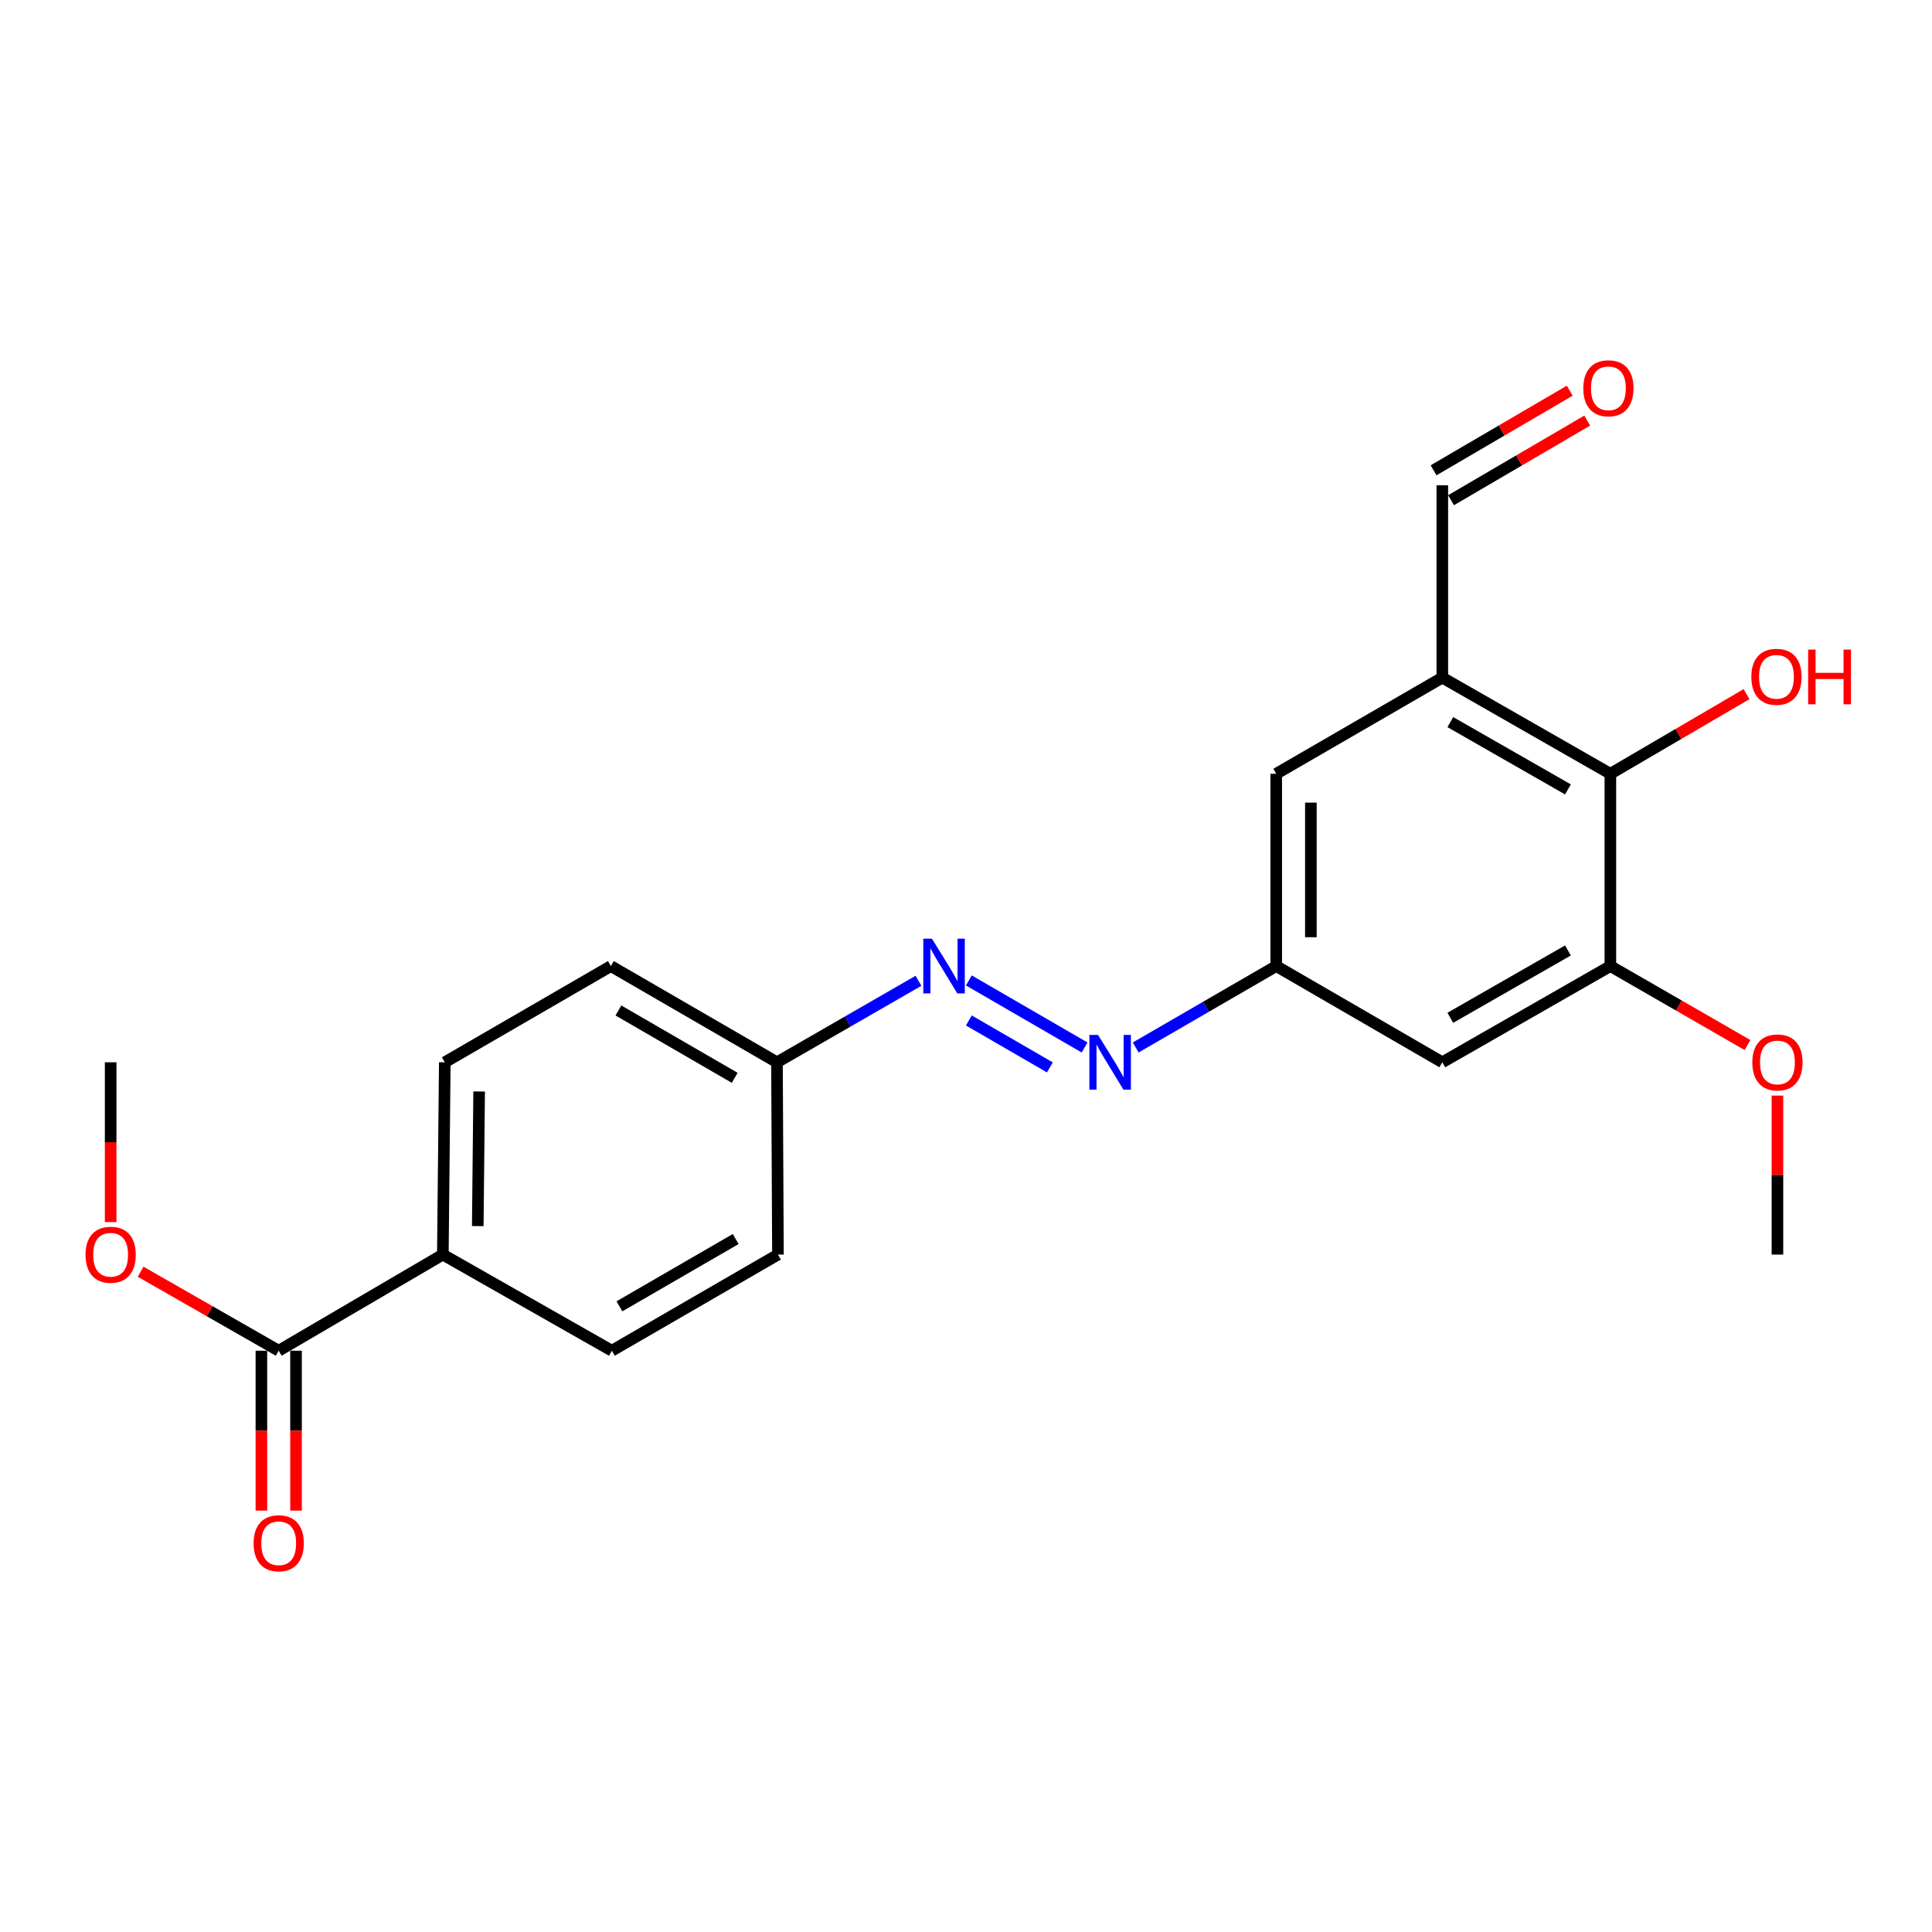 <?xml version='1.0' encoding='iso-8859-1'?>
<svg version='1.1' baseProfile='full'
              xmlns='http://www.w3.org/2000/svg'
                      xmlns:rdkit='http://www.rdkit.org/xml'
                      xmlns:xlink='http://www.w3.org/1999/xlink'
                  xml:space='preserve'
width='1000px' height='1000px' viewBox='0 0 1000 1000'>
<!-- END OF HEADER -->
<rect style='opacity:1.0;fill:#FFFFFF;stroke:none' width='1000' height='1000' x='0' y='0'> </rect>
<path class='bond-0' d='M 746.539,350.736 L 833.525,400.504' style='fill:none;fill-rule:evenodd;stroke:#000000;stroke-width:6px;stroke-linecap:butt;stroke-linejoin:miter;stroke-opacity:1' />
<path class='bond-0' d='M 750.684,373.762 L 811.574,408.599' style='fill:none;fill-rule:evenodd;stroke:#000000;stroke-width:6px;stroke-linecap:butt;stroke-linejoin:miter;stroke-opacity:1' />
<path class='bond-7' d='M 746.539,350.736 L 660.578,400.504' style='fill:none;fill-rule:evenodd;stroke:#000000;stroke-width:6px;stroke-linecap:butt;stroke-linejoin:miter;stroke-opacity:1' />
<path class='bond-10' d='M 746.539,350.736 L 746.539,251.171' style='fill:none;fill-rule:evenodd;stroke:#000000;stroke-width:6px;stroke-linecap:butt;stroke-linejoin:miter;stroke-opacity:1' />
<path class='bond-1' d='M 833.525,400.504 L 833.525,500.039' style='fill:none;fill-rule:evenodd;stroke:#000000;stroke-width:6px;stroke-linecap:butt;stroke-linejoin:miter;stroke-opacity:1' />
<path class='bond-15' d='M 833.525,400.504 L 868.765,379.895' style='fill:none;fill-rule:evenodd;stroke:#000000;stroke-width:6px;stroke-linecap:butt;stroke-linejoin:miter;stroke-opacity:1' />
<path class='bond-15' d='M 868.765,379.895 L 904.006,359.287' style='fill:none;fill-rule:evenodd;stroke:#FF0000;stroke-width:6px;stroke-linecap:butt;stroke-linejoin:miter;stroke-opacity:1' />
<path class='bond-16' d='M 833.525,500.039 L 869.017,520.477' style='fill:none;fill-rule:evenodd;stroke:#000000;stroke-width:6px;stroke-linecap:butt;stroke-linejoin:miter;stroke-opacity:1' />
<path class='bond-16' d='M 869.017,520.477 L 904.509,540.914' style='fill:none;fill-rule:evenodd;stroke:#FF0000;stroke-width:6px;stroke-linecap:butt;stroke-linejoin:miter;stroke-opacity:1' />
<path class='bond-22' d='M 833.525,500.039 L 746.539,549.837' style='fill:none;fill-rule:evenodd;stroke:#000000;stroke-width:6px;stroke-linecap:butt;stroke-linejoin:miter;stroke-opacity:1' />
<path class='bond-22' d='M 811.57,491.951 L 750.68,526.809' style='fill:none;fill-rule:evenodd;stroke:#000000;stroke-width:6px;stroke-linecap:butt;stroke-linejoin:miter;stroke-opacity:1' />
<path class='bond-2' d='M 587.832,542.177 L 624.205,521.108' style='fill:none;fill-rule:evenodd;stroke:#0000FF;stroke-width:6px;stroke-linecap:butt;stroke-linejoin:miter;stroke-opacity:1' />
<path class='bond-2' d='M 624.205,521.108 L 660.578,500.039' style='fill:none;fill-rule:evenodd;stroke:#000000;stroke-width:6px;stroke-linecap:butt;stroke-linejoin:miter;stroke-opacity:1' />
<path class='bond-4' d='M 561.384,542.177 L 501.479,507.478' style='fill:none;fill-rule:evenodd;stroke:#0000FF;stroke-width:6px;stroke-linecap:butt;stroke-linejoin:miter;stroke-opacity:1' />
<path class='bond-4' d='M 543.413,552.485 L 501.479,528.195' style='fill:none;fill-rule:evenodd;stroke:#0000FF;stroke-width:6px;stroke-linecap:butt;stroke-linejoin:miter;stroke-opacity:1' />
<path class='bond-3' d='M 144.258,699.13 L 229.212,649.372' style='fill:none;fill-rule:evenodd;stroke:#000000;stroke-width:6px;stroke-linecap:butt;stroke-linejoin:miter;stroke-opacity:1' />
<path class='bond-9' d='M 135.294,699.13 L 135.294,740.512' style='fill:none;fill-rule:evenodd;stroke:#000000;stroke-width:6px;stroke-linecap:butt;stroke-linejoin:miter;stroke-opacity:1' />
<path class='bond-9' d='M 135.294,740.512 L 135.294,781.895' style='fill:none;fill-rule:evenodd;stroke:#FF0000;stroke-width:6px;stroke-linecap:butt;stroke-linejoin:miter;stroke-opacity:1' />
<path class='bond-9' d='M 153.221,699.13 L 153.221,740.512' style='fill:none;fill-rule:evenodd;stroke:#000000;stroke-width:6px;stroke-linecap:butt;stroke-linejoin:miter;stroke-opacity:1' />
<path class='bond-9' d='M 153.221,740.512 L 153.221,781.895' style='fill:none;fill-rule:evenodd;stroke:#FF0000;stroke-width:6px;stroke-linecap:butt;stroke-linejoin:miter;stroke-opacity:1' />
<path class='bond-17' d='M 144.258,699.13 L 108.517,678.685' style='fill:none;fill-rule:evenodd;stroke:#000000;stroke-width:6px;stroke-linecap:butt;stroke-linejoin:miter;stroke-opacity:1' />
<path class='bond-17' d='M 108.517,678.685 L 72.776,658.241' style='fill:none;fill-rule:evenodd;stroke:#FF0000;stroke-width:6px;stroke-linecap:butt;stroke-linejoin:miter;stroke-opacity:1' />
<path class='bond-14' d='M 475.402,507.66 L 438.781,528.748' style='fill:none;fill-rule:evenodd;stroke:#0000FF;stroke-width:6px;stroke-linecap:butt;stroke-linejoin:miter;stroke-opacity:1' />
<path class='bond-14' d='M 438.781,528.748 L 402.159,549.837' style='fill:none;fill-rule:evenodd;stroke:#000000;stroke-width:6px;stroke-linecap:butt;stroke-linejoin:miter;stroke-opacity:1' />
<path class='bond-5' d='M 746.539,549.837 L 660.578,500.039' style='fill:none;fill-rule:evenodd;stroke:#000000;stroke-width:6px;stroke-linecap:butt;stroke-linejoin:miter;stroke-opacity:1' />
<path class='bond-6' d='M 660.578,500.039 L 660.578,400.504' style='fill:none;fill-rule:evenodd;stroke:#000000;stroke-width:6px;stroke-linecap:butt;stroke-linejoin:miter;stroke-opacity:1' />
<path class='bond-6' d='M 678.505,485.109 L 678.505,415.434' style='fill:none;fill-rule:evenodd;stroke:#000000;stroke-width:6px;stroke-linecap:butt;stroke-linejoin:miter;stroke-opacity:1' />
<path class='bond-8' d='M 229.212,649.372 L 230.228,549.837' style='fill:none;fill-rule:evenodd;stroke:#000000;stroke-width:6px;stroke-linecap:butt;stroke-linejoin:miter;stroke-opacity:1' />
<path class='bond-8' d='M 247.291,634.625 L 248.002,564.95' style='fill:none;fill-rule:evenodd;stroke:#000000;stroke-width:6px;stroke-linecap:butt;stroke-linejoin:miter;stroke-opacity:1' />
<path class='bond-23' d='M 229.212,649.372 L 316.696,699.13' style='fill:none;fill-rule:evenodd;stroke:#000000;stroke-width:6px;stroke-linecap:butt;stroke-linejoin:miter;stroke-opacity:1' />
<path class='bond-11' d='M 751.064,258.909 L 786.304,238.3' style='fill:none;fill-rule:evenodd;stroke:#000000;stroke-width:6px;stroke-linecap:butt;stroke-linejoin:miter;stroke-opacity:1' />
<path class='bond-11' d='M 786.304,238.3 L 821.544,217.691' style='fill:none;fill-rule:evenodd;stroke:#FF0000;stroke-width:6px;stroke-linecap:butt;stroke-linejoin:miter;stroke-opacity:1' />
<path class='bond-11' d='M 742.014,243.433 L 777.254,222.825' style='fill:none;fill-rule:evenodd;stroke:#000000;stroke-width:6px;stroke-linecap:butt;stroke-linejoin:miter;stroke-opacity:1' />
<path class='bond-11' d='M 777.254,222.825 L 812.494,202.216' style='fill:none;fill-rule:evenodd;stroke:#FF0000;stroke-width:6px;stroke-linecap:butt;stroke-linejoin:miter;stroke-opacity:1' />
<path class='bond-12' d='M 230.228,549.837 L 316.188,500.039' style='fill:none;fill-rule:evenodd;stroke:#000000;stroke-width:6px;stroke-linecap:butt;stroke-linejoin:miter;stroke-opacity:1' />
<path class='bond-13' d='M 316.696,699.13 L 402.667,649.372' style='fill:none;fill-rule:evenodd;stroke:#000000;stroke-width:6px;stroke-linecap:butt;stroke-linejoin:miter;stroke-opacity:1' />
<path class='bond-13' d='M 320.612,676.15 L 380.791,641.32' style='fill:none;fill-rule:evenodd;stroke:#000000;stroke-width:6px;stroke-linecap:butt;stroke-linejoin:miter;stroke-opacity:1' />
<path class='bond-18' d='M 402.159,549.837 L 402.667,649.372' style='fill:none;fill-rule:evenodd;stroke:#000000;stroke-width:6px;stroke-linecap:butt;stroke-linejoin:miter;stroke-opacity:1' />
<path class='bond-19' d='M 402.159,549.837 L 316.188,500.039' style='fill:none;fill-rule:evenodd;stroke:#000000;stroke-width:6px;stroke-linecap:butt;stroke-linejoin:miter;stroke-opacity:1' />
<path class='bond-19' d='M 380.278,557.88 L 320.098,523.021' style='fill:none;fill-rule:evenodd;stroke:#000000;stroke-width:6px;stroke-linecap:butt;stroke-linejoin:miter;stroke-opacity:1' />
<path class='bond-20' d='M 920.003,567.085 L 920.003,608.228' style='fill:none;fill-rule:evenodd;stroke:#FF0000;stroke-width:6px;stroke-linecap:butt;stroke-linejoin:miter;stroke-opacity:1' />
<path class='bond-20' d='M 920.003,608.228 L 920.003,649.372' style='fill:none;fill-rule:evenodd;stroke:#000000;stroke-width:6px;stroke-linecap:butt;stroke-linejoin:miter;stroke-opacity:1' />
<path class='bond-21' d='M 57.271,632.563 L 57.271,591.2' style='fill:none;fill-rule:evenodd;stroke:#FF0000;stroke-width:6px;stroke-linecap:butt;stroke-linejoin:miter;stroke-opacity:1' />
<path class='bond-21' d='M 57.271,591.2 L 57.271,549.837' style='fill:none;fill-rule:evenodd;stroke:#000000;stroke-width:6px;stroke-linecap:butt;stroke-linejoin:miter;stroke-opacity:1' />
<path  class='atom-3' d='M 568.348 535.677
L 577.628 550.677
Q 578.548 552.157, 580.028 554.837
Q 581.508 557.517, 581.588 557.677
L 581.588 535.677
L 585.348 535.677
L 585.348 563.997
L 581.468 563.997
L 571.508 547.597
Q 570.348 545.677, 569.108 543.477
Q 567.908 541.277, 567.548 540.597
L 567.548 563.997
L 563.868 563.997
L 563.868 535.677
L 568.348 535.677
' fill='#0000FF'/>
<path  class='atom-5' d='M 482.377 485.879
L 491.657 500.879
Q 492.577 502.359, 494.057 505.039
Q 495.537 507.719, 495.617 507.879
L 495.617 485.879
L 499.377 485.879
L 499.377 514.199
L 495.497 514.199
L 485.537 497.799
Q 484.377 495.879, 483.137 493.679
Q 481.937 491.479, 481.577 490.799
L 481.577 514.199
L 477.897 514.199
L 477.897 485.879
L 482.377 485.879
' fill='#0000FF'/>
<path  class='atom-10' d='M 131.258 798.785
Q 131.258 791.985, 134.618 788.185
Q 137.978 784.385, 144.258 784.385
Q 150.538 784.385, 153.898 788.185
Q 157.258 791.985, 157.258 798.785
Q 157.258 805.665, 153.858 809.585
Q 150.458 813.465, 144.258 813.465
Q 138.018 813.465, 134.618 809.585
Q 131.258 805.705, 131.258 798.785
M 144.258 810.265
Q 148.578 810.265, 150.898 807.385
Q 153.258 804.465, 153.258 798.785
Q 153.258 793.225, 150.898 790.425
Q 148.578 787.585, 144.258 787.585
Q 139.938 787.585, 137.578 790.385
Q 135.258 793.185, 135.258 798.785
Q 135.258 804.505, 137.578 807.385
Q 139.938 810.265, 144.258 810.265
' fill='#FF0000'/>
<path  class='atom-12' d='M 819.509 200.975
Q 819.509 194.175, 822.869 190.375
Q 826.229 186.575, 832.509 186.575
Q 838.789 186.575, 842.149 190.375
Q 845.509 194.175, 845.509 200.975
Q 845.509 207.855, 842.109 211.775
Q 838.709 215.655, 832.509 215.655
Q 826.269 215.655, 822.869 211.775
Q 819.509 207.895, 819.509 200.975
M 832.509 212.455
Q 836.829 212.455, 839.149 209.575
Q 841.509 206.655, 841.509 200.975
Q 841.509 195.415, 839.149 192.615
Q 836.829 189.775, 832.509 189.775
Q 828.189 189.775, 825.829 192.575
Q 823.509 195.375, 823.509 200.975
Q 823.509 206.695, 825.829 209.575
Q 828.189 212.455, 832.509 212.455
' fill='#FF0000'/>
<path  class='atom-16' d='M 906.495 350.308
Q 906.495 343.508, 909.855 339.708
Q 913.215 335.908, 919.495 335.908
Q 925.775 335.908, 929.135 339.708
Q 932.495 343.508, 932.495 350.308
Q 932.495 357.188, 929.095 361.108
Q 925.695 364.988, 919.495 364.988
Q 913.255 364.988, 909.855 361.108
Q 906.495 357.228, 906.495 350.308
M 919.495 361.788
Q 923.815 361.788, 926.135 358.908
Q 928.495 355.988, 928.495 350.308
Q 928.495 344.748, 926.135 341.948
Q 923.815 339.108, 919.495 339.108
Q 915.175 339.108, 912.815 341.908
Q 910.495 344.708, 910.495 350.308
Q 910.495 356.028, 912.815 358.908
Q 915.175 361.788, 919.495 361.788
' fill='#FF0000'/>
<path  class='atom-16' d='M 935.895 336.228
L 939.735 336.228
L 939.735 348.268
L 954.215 348.268
L 954.215 336.228
L 958.055 336.228
L 958.055 364.548
L 954.215 364.548
L 954.215 351.468
L 939.735 351.468
L 939.735 364.548
L 935.895 364.548
L 935.895 336.228
' fill='#FF0000'/>
<path  class='atom-17' d='M 907.003 549.917
Q 907.003 543.117, 910.363 539.317
Q 913.723 535.517, 920.003 535.517
Q 926.283 535.517, 929.643 539.317
Q 933.003 543.117, 933.003 549.917
Q 933.003 556.797, 929.603 560.717
Q 926.203 564.597, 920.003 564.597
Q 913.763 564.597, 910.363 560.717
Q 907.003 556.837, 907.003 549.917
M 920.003 561.397
Q 924.323 561.397, 926.643 558.517
Q 929.003 555.597, 929.003 549.917
Q 929.003 544.357, 926.643 541.557
Q 924.323 538.717, 920.003 538.717
Q 915.683 538.717, 913.323 541.517
Q 911.003 544.317, 911.003 549.917
Q 911.003 555.637, 913.323 558.517
Q 915.683 561.397, 920.003 561.397
' fill='#FF0000'/>
<path  class='atom-18' d='M 44.271 649.452
Q 44.271 642.652, 47.631 638.852
Q 50.991 635.052, 57.271 635.052
Q 63.551 635.052, 66.911 638.852
Q 70.271 642.652, 70.271 649.452
Q 70.271 656.332, 66.871 660.252
Q 63.471 664.132, 57.271 664.132
Q 51.031 664.132, 47.631 660.252
Q 44.271 656.372, 44.271 649.452
M 57.271 660.932
Q 61.591 660.932, 63.911 658.052
Q 66.271 655.132, 66.271 649.452
Q 66.271 643.892, 63.911 641.092
Q 61.591 638.252, 57.271 638.252
Q 52.951 638.252, 50.591 641.052
Q 48.271 643.852, 48.271 649.452
Q 48.271 655.172, 50.591 658.052
Q 52.951 660.932, 57.271 660.932
' fill='#FF0000'/>
</svg>
